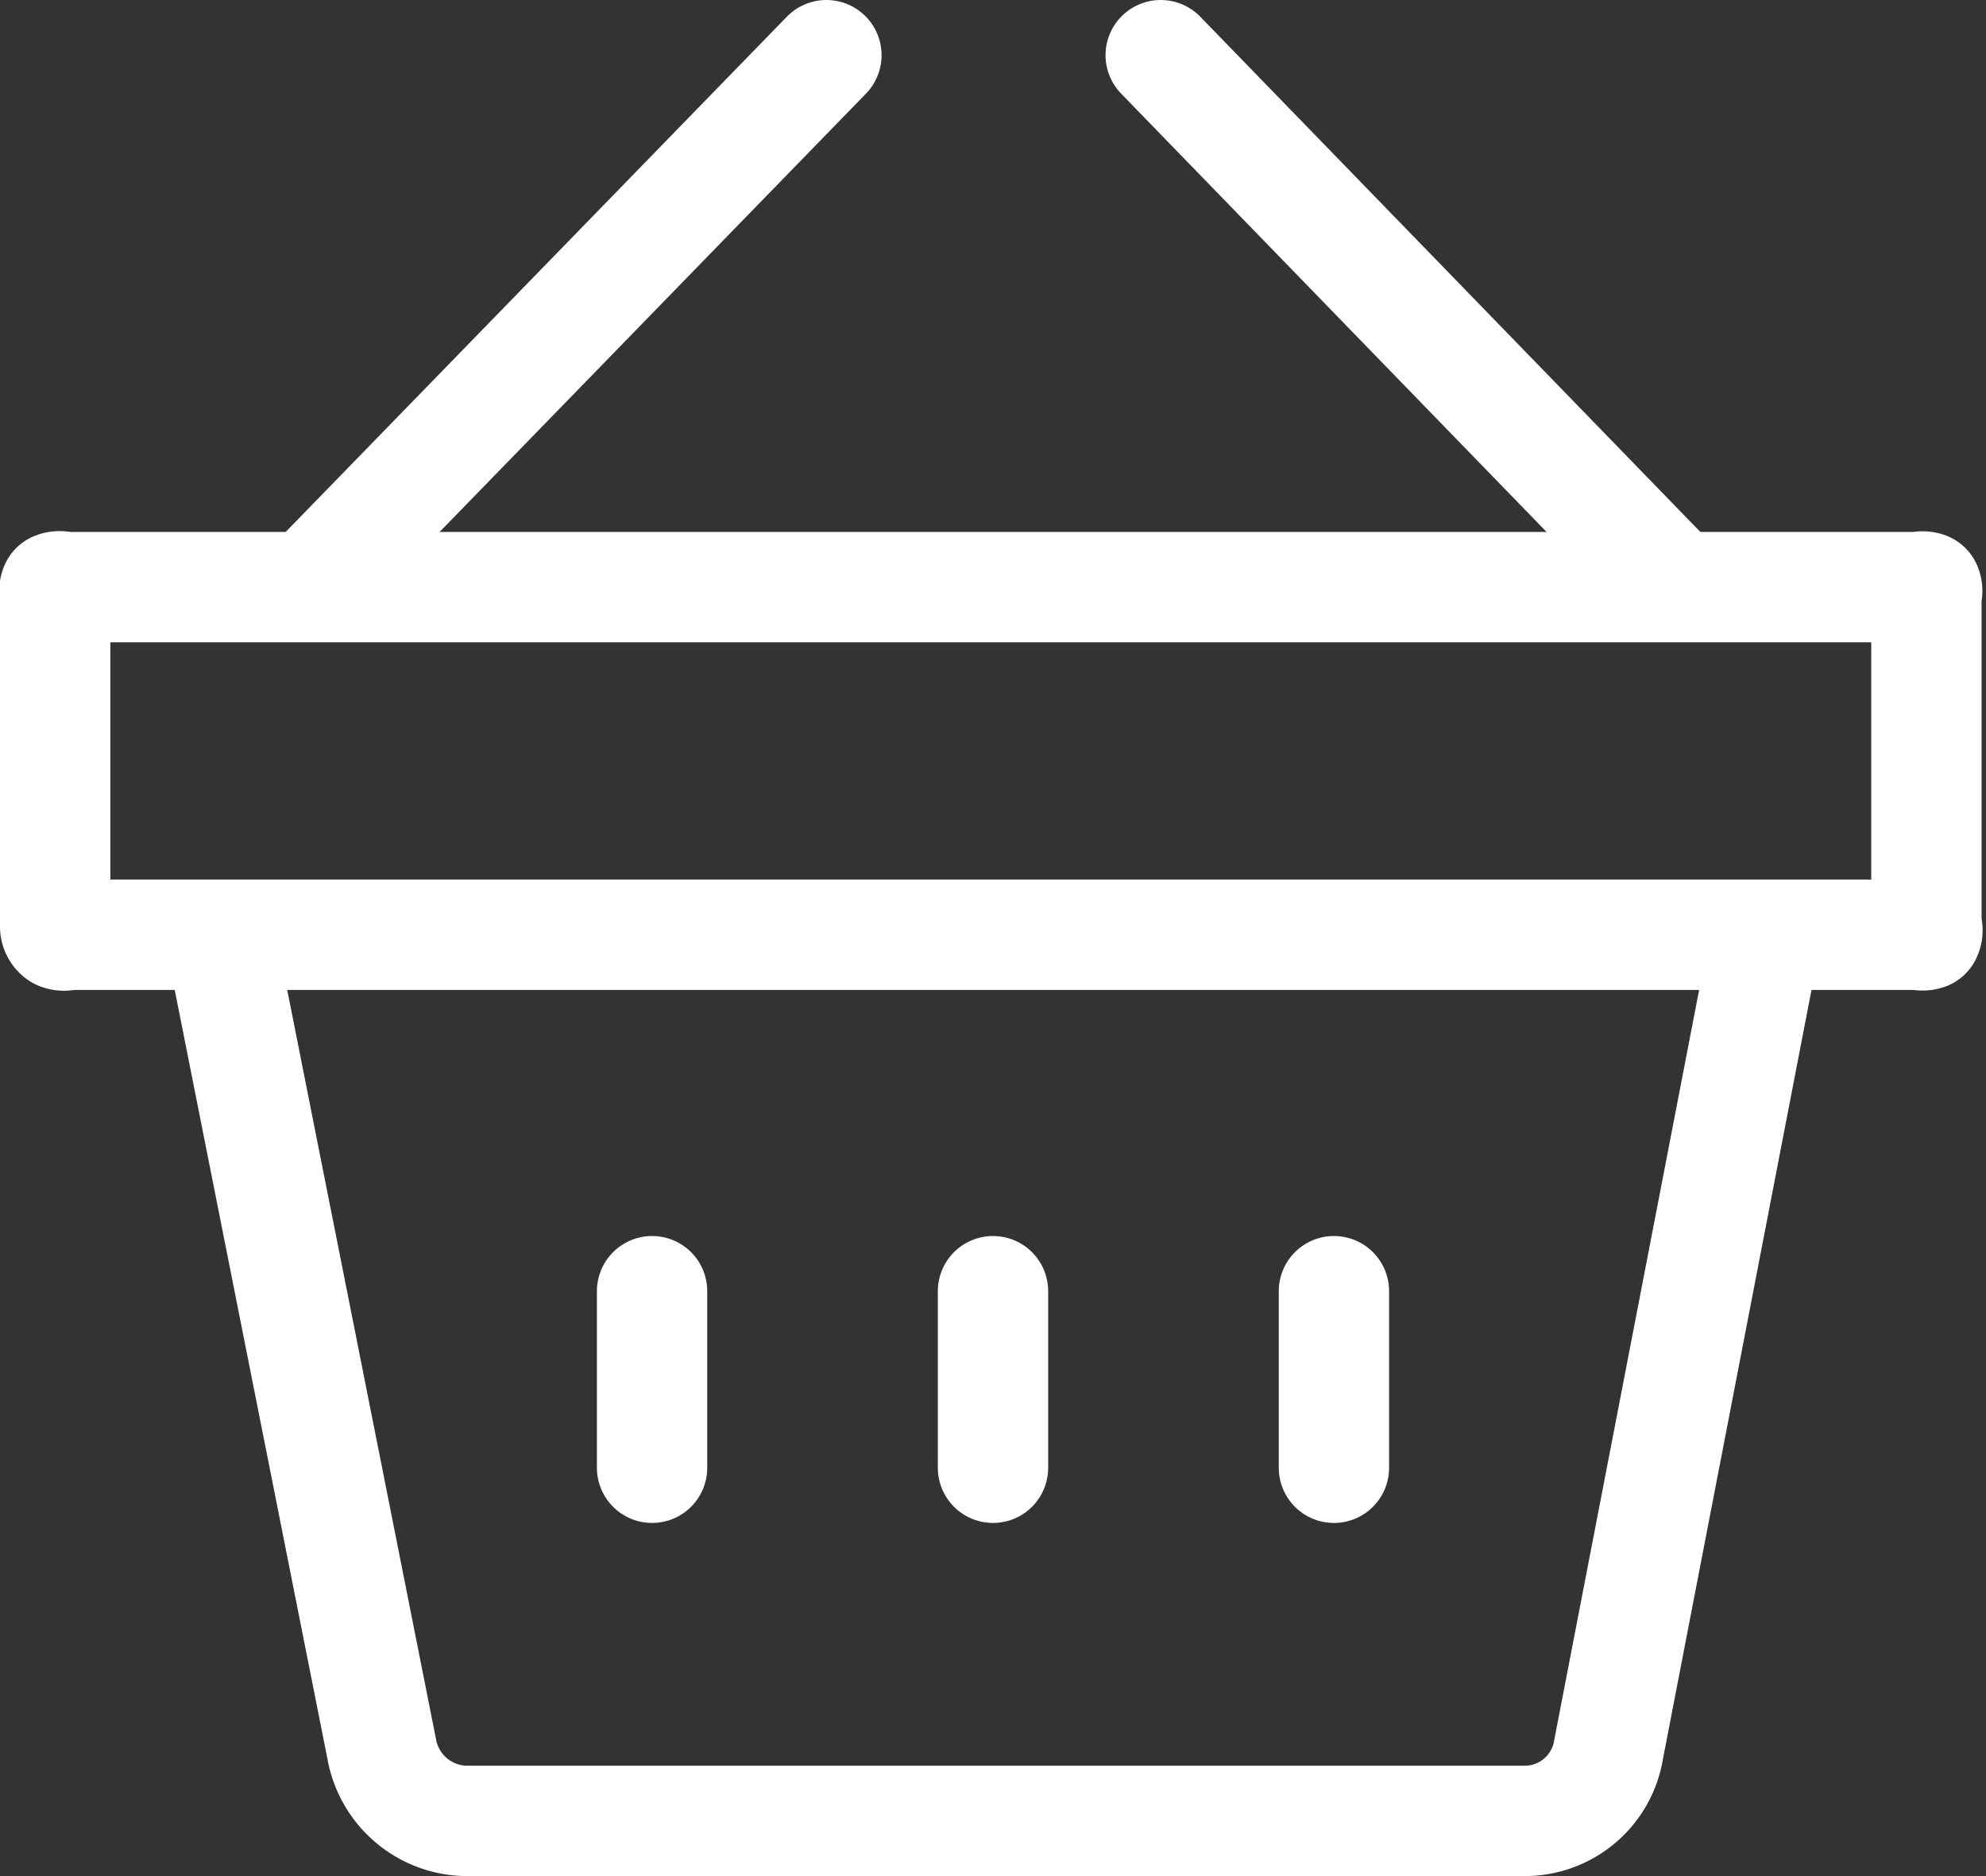 <svg xmlns="http://www.w3.org/2000/svg" viewBox="0 0 18 17"><rect x="0" y="0" width="18" height="17" fill="#333333" stroke="none"/><defs><style>.cls-1,.cls-2{fill:none;stroke:#fff;stroke-linejoin:round;}.cls-1{stroke-linecap:round;}</style></defs><title>svg_basket</title><g id="Layer_2" data-name="Layer 2"><g id="Layer_1-2" data-name="Layer 1"><g id="Symbols"><g id="nav"><g id="Group-4"><g id="Group-6"><g id="if_Rounded-08_2024666" data-name="if Rounded-08 2024666"><g id="Shopping_Basket" data-name="Shopping Basket"><path id="Shape" class="cls-1" d="M10.52.5l4.66,4.8"/><path id="Shape-2" data-name="Shape" class="cls-1" d="M7.49.5,2.82,5.3"/><path id="Shape-3" data-name="Shape" class="cls-1" d="M9,11.7v1.6"/><path id="Shape-4" data-name="Shape" class="cls-1" d="M12.09,11.7v1.6"/><path id="Shape-5" data-name="Shape" class="cls-1" d="M5.91,11.7v1.6"/><path id="Shape-6" data-name="Shape" class="cls-1" d="M.5,8.39v-3a.09.09,0,0,1,0-.07.11.11,0,0,1,.08,0H17.39a.11.11,0,0,1,.07,0,.09.09,0,0,1,0,.07v3a.09.09,0,0,1,0,.08.11.11,0,0,1-.07,0H.62a.11.11,0,0,1-.08,0A.09.09,0,0,1,.5,8.39Z"/><path id="Shape-7" data-name="Shape" class="cls-2" d="M16,8.5l-1.42,7.35a.77.77,0,0,1-.76.65H4.22a.79.79,0,0,1-.76-.65L2,8.5"/></g></g></g></g></g></g></g></g></svg>